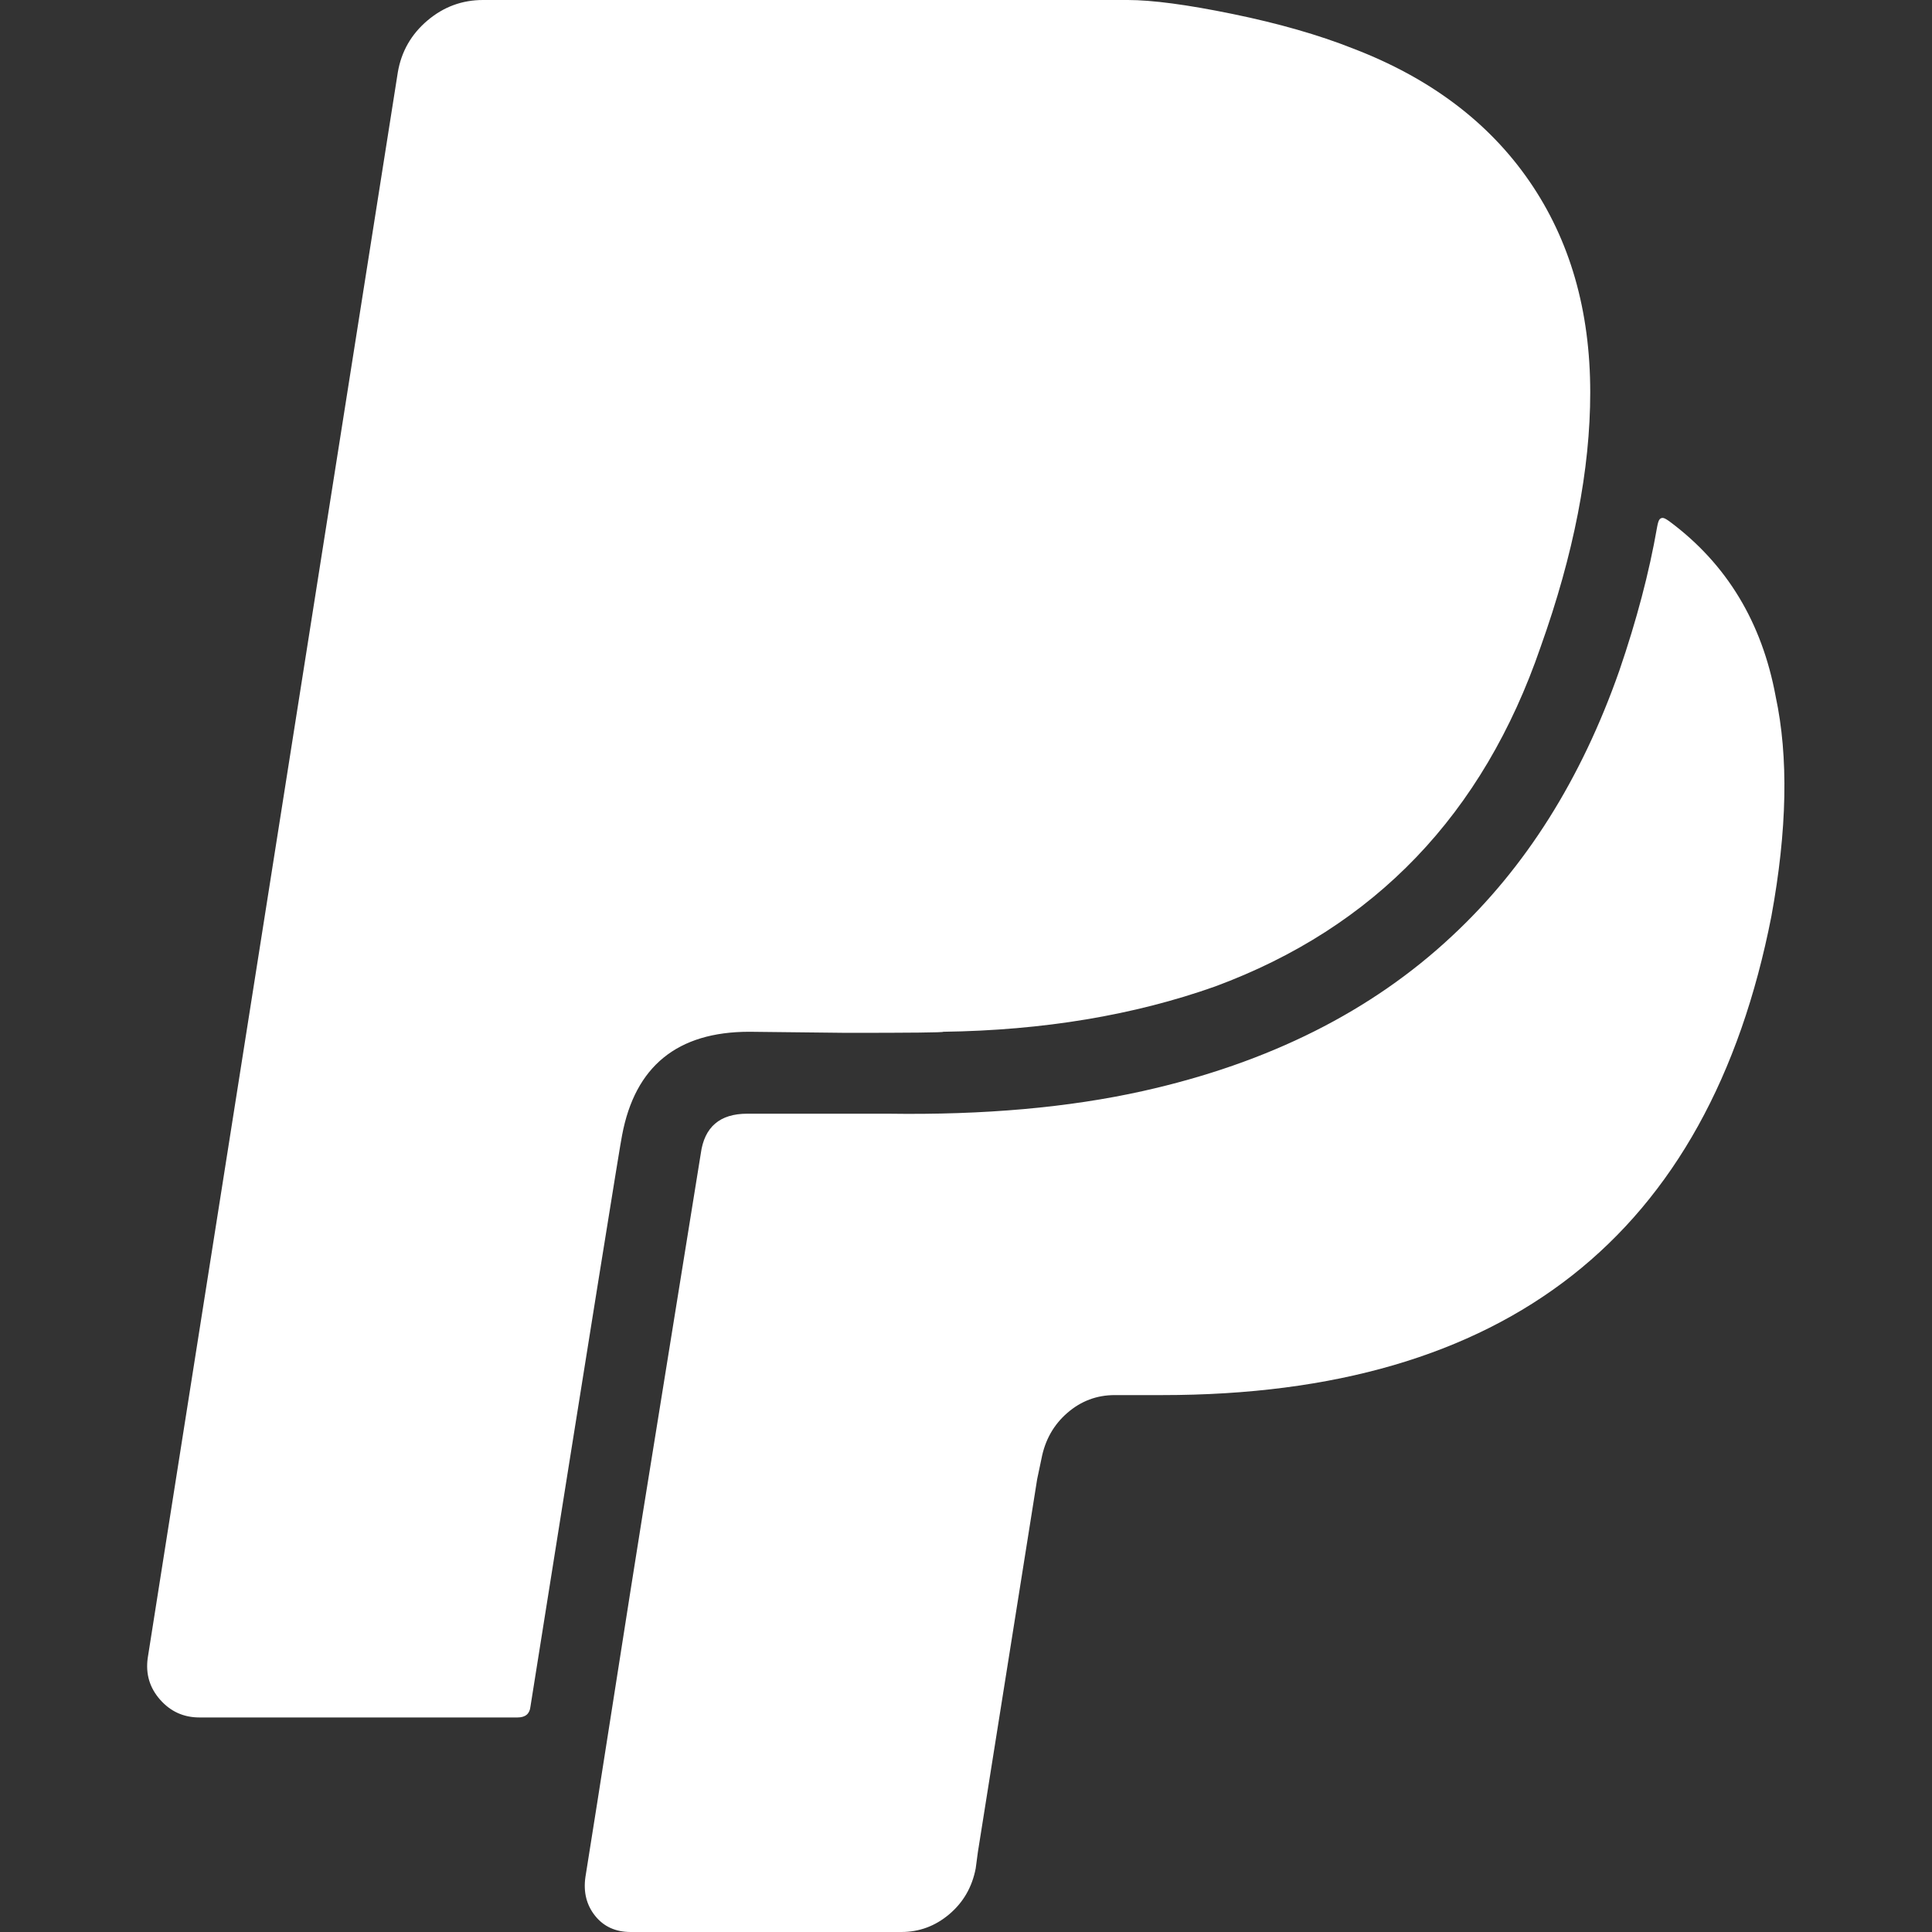 ﻿<?xml version="1.0" encoding="utf-8"?>
<!-- Generator: Adobe Illustrator 22.0.1, SVG Export Plug-In . SVG Version: 6.00 Build 0)  -->
<svg version="1.1" id="Layer_1" xmlns="http://www.w3.org/2000/svg" xmlns:xlink="http://www.w3.org/1999/xlink" x="0px" y="0px"
	 viewBox="0 0 1792 1792" style="enable-background:new 0 0 1792 1792;" xml:space="preserve">
<rect x="0" y="0" width="1792" height="1792" fill="#333333" stroke="none"/>
<style type="text/css">
	.st0{fill:#FFFFFF;}
</style>
<path class="st0" d="M1647,646c12,56,10.7,124-4,204c-58,296-246.3,444-565,444h-44c-16.7,0-31.3,5.5-44,16.5s-20.7,25.2-24,42.5
	l-4,19l-55,346l-2,15c-3.3,17.3-11.5,31.5-24.5,42.5S852.7,1792,836,1792H585c-14,0-25-5-33-15s-11-22-9-36
	c6-37.3,14.8-93.3,26.5-168s20.5-130.7,26.5-168s15-93.2,27-167.5s21-130.2,27-167.5c3.3-24.7,17.7-37,43-37h131
	c88.7,1.3,167.3-5.7,236-21c116.7-26,212.3-74,287-144c68-63.3,119.7-145.3,155-246c16-46.7,27.7-91,35-133c0.7-4,1.5-6.5,2.5-7.5
	s2.2-1.3,3.5-1s3.3,1.5,6,3.5C1601.7,523.3,1634.3,577.3,1647,646z M1475,364c0,71.3-15.3,150-46,236c-53.3,155.3-154,260.3-302,315
	c-75.3,26.7-159.3,40.7-252,42c0,0.7-30,1-90,1l-90-1c-66.7,0-106,32-118,96c-1.3,5.3-29.7,182-85,530c-0.7,6.7-4.7,10-12,10H185
	c-14.7,0-26.8-5.5-36.5-16.5S135,1552.7,137,1538L369,67c3.3-19.3,12.5-35.3,27.5-48S428.7,0,448,0h598c22.7,0,55.2,4.3,97.5,13
	S1223,32.3,1255,45c71.3,27.3,125.8,68.3,163.5,123S1475,288,1475,364z"/>
</svg>
